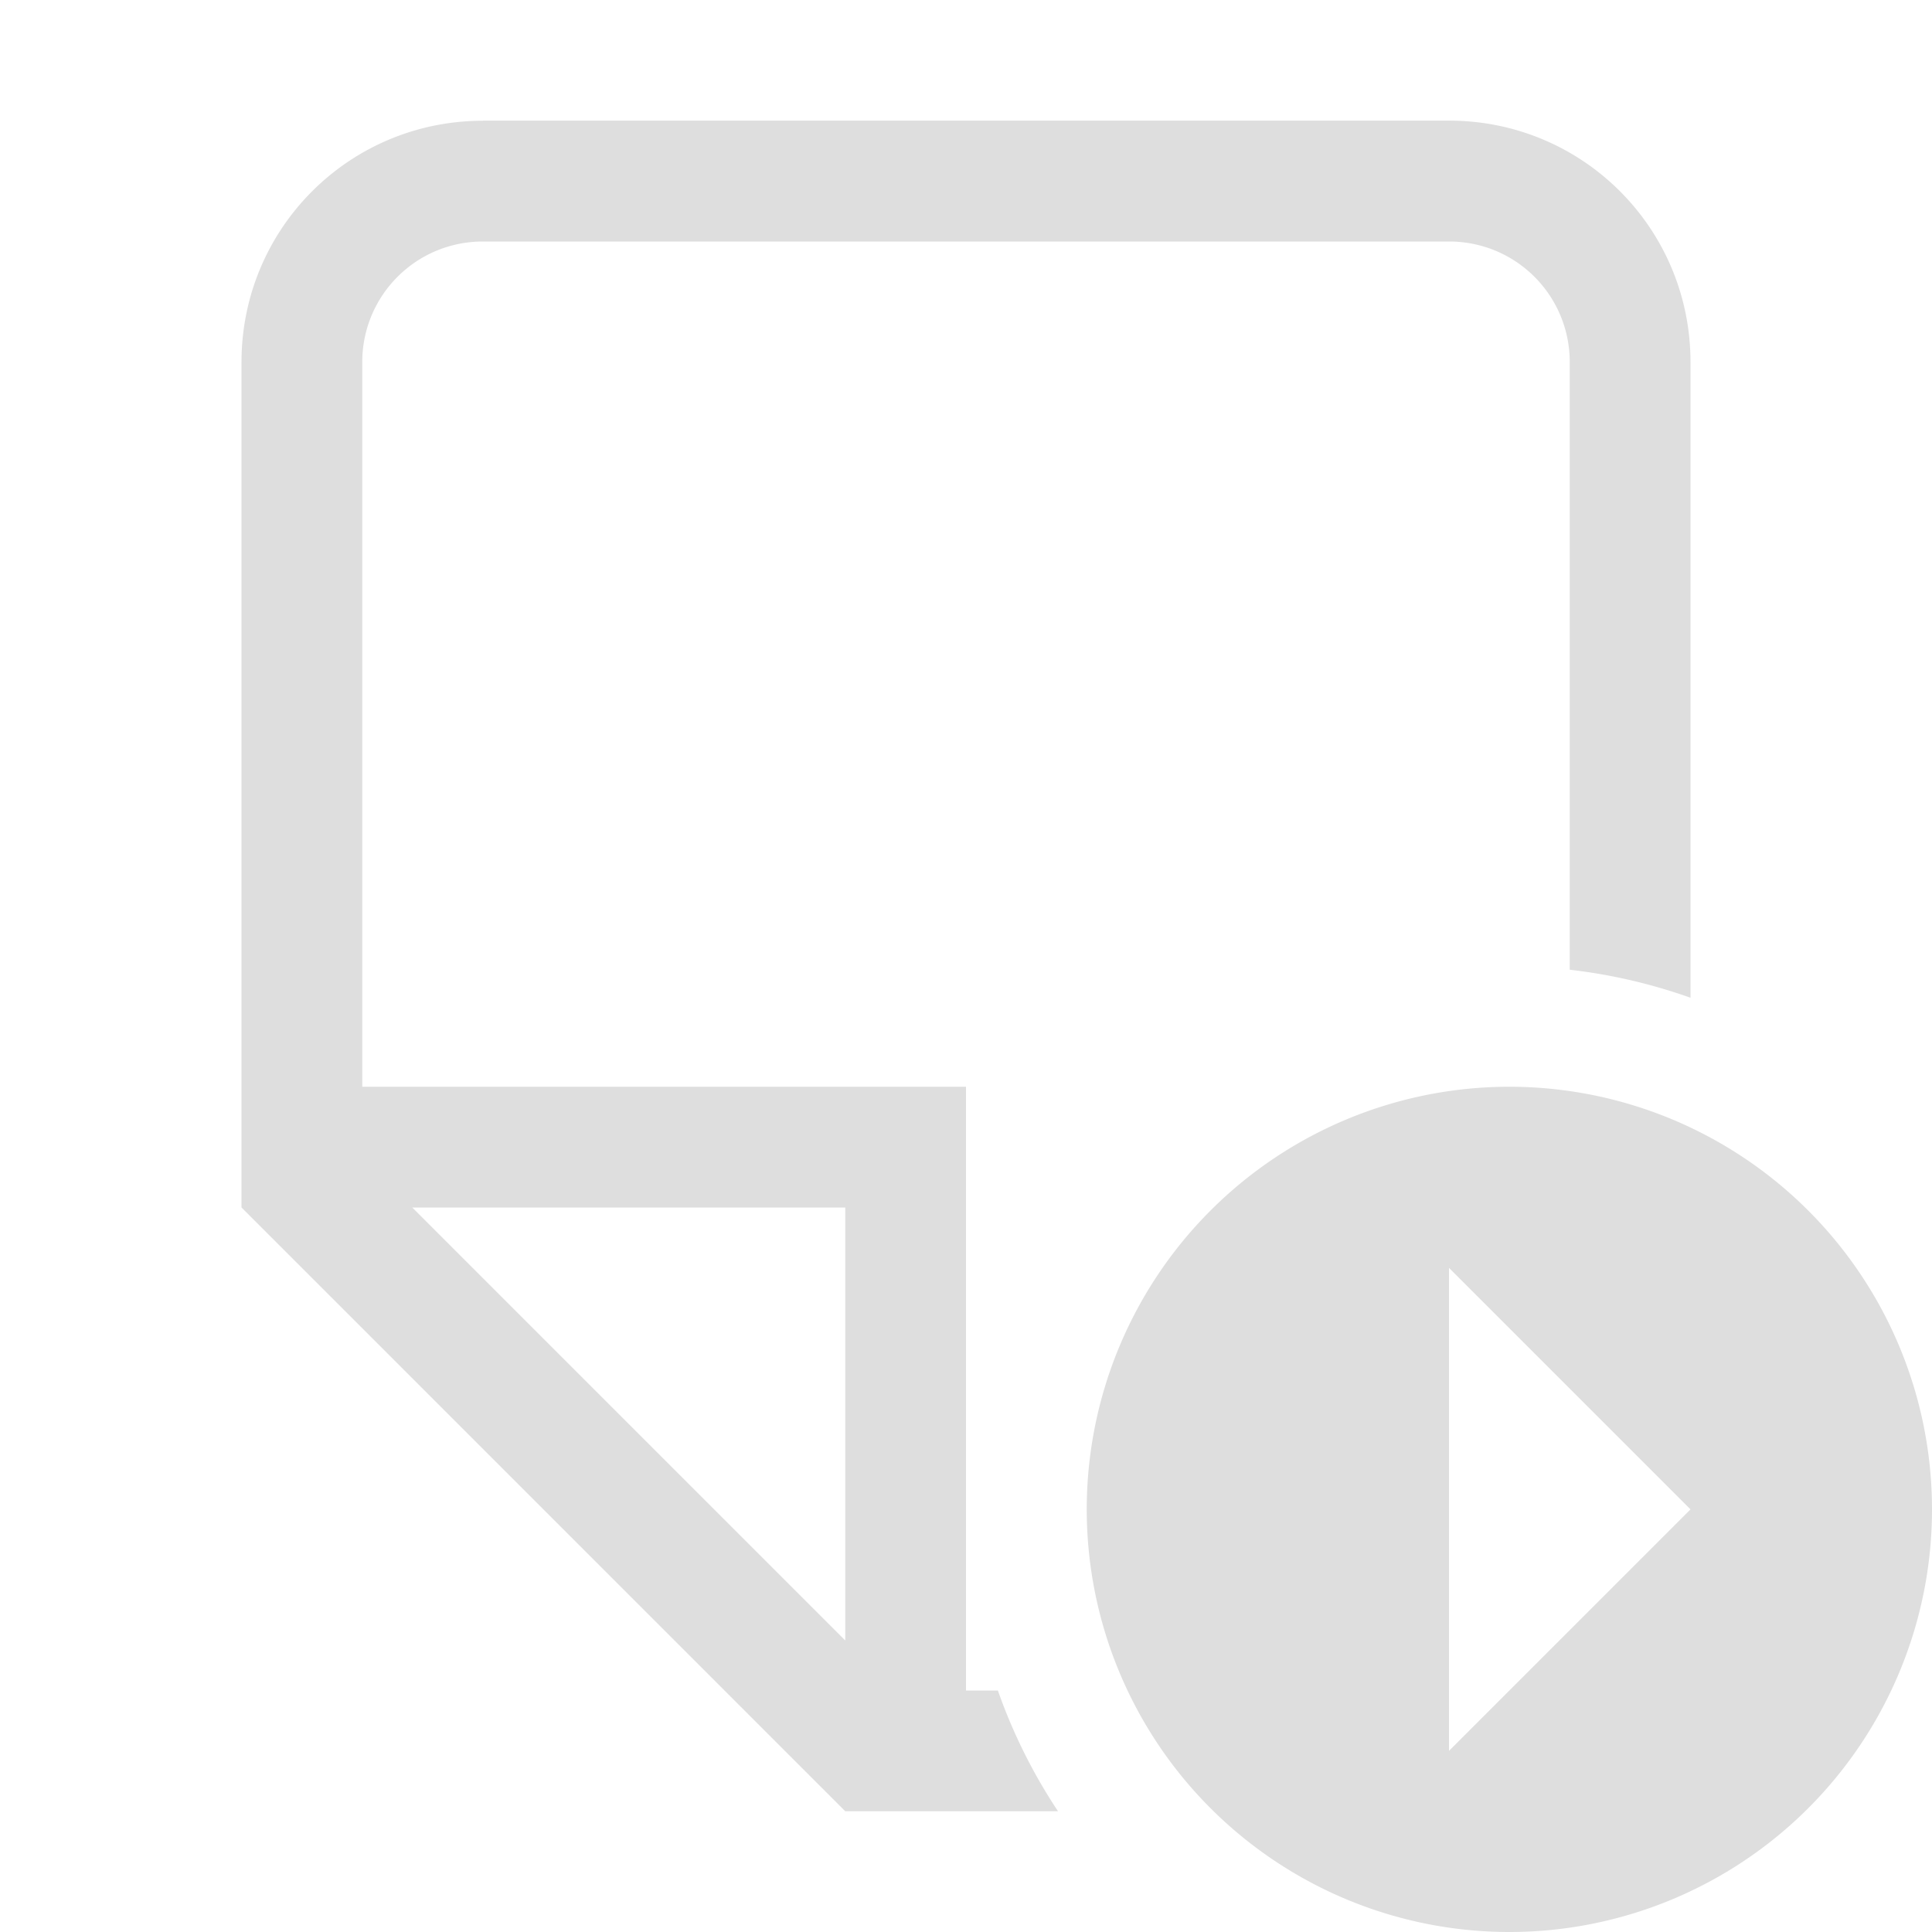 <svg width="16" height="16" version="1.1" xmlns="http://www.w3.org/2000/svg">
 <defs>
  <style id="current-color-scheme" type="text/css">.ColorScheme-Text { color:#dedede; }</style>
 </defs>
 <path d="m4 1c-1.108 0-2 0.892-2 2v7l5 5h1 0.762a4.5 4.5 0 0 1-0.498-1h-0.264v-1.5-2.5-1h-5v-6c0-0.554 0.446-1 1-1h8c0.554 0 1 0.446 1 1v5.031a4.5 4.5 0 0 1 1 0.232v-5.264c0-1.108-0.892-2-2-2h-8zm-0.586 9h3.586v3.586l-3.586-3.586z" style="fill:currentColor" class="ColorScheme-Text"/>
 <path d="m12.5 9a3.5 3.5 0 0 0-3.5 3.5 3.5 3.5 0 0 0 3.5 3.5 3.5 3.5 0 0 0 3.5-3.5 3.5 3.5 0 0 0-3.5-3.5zm-0.5 1.5 2 2-2 2v-4z" style="fill:currentColor" class="ColorScheme-Text"/>
</svg>

